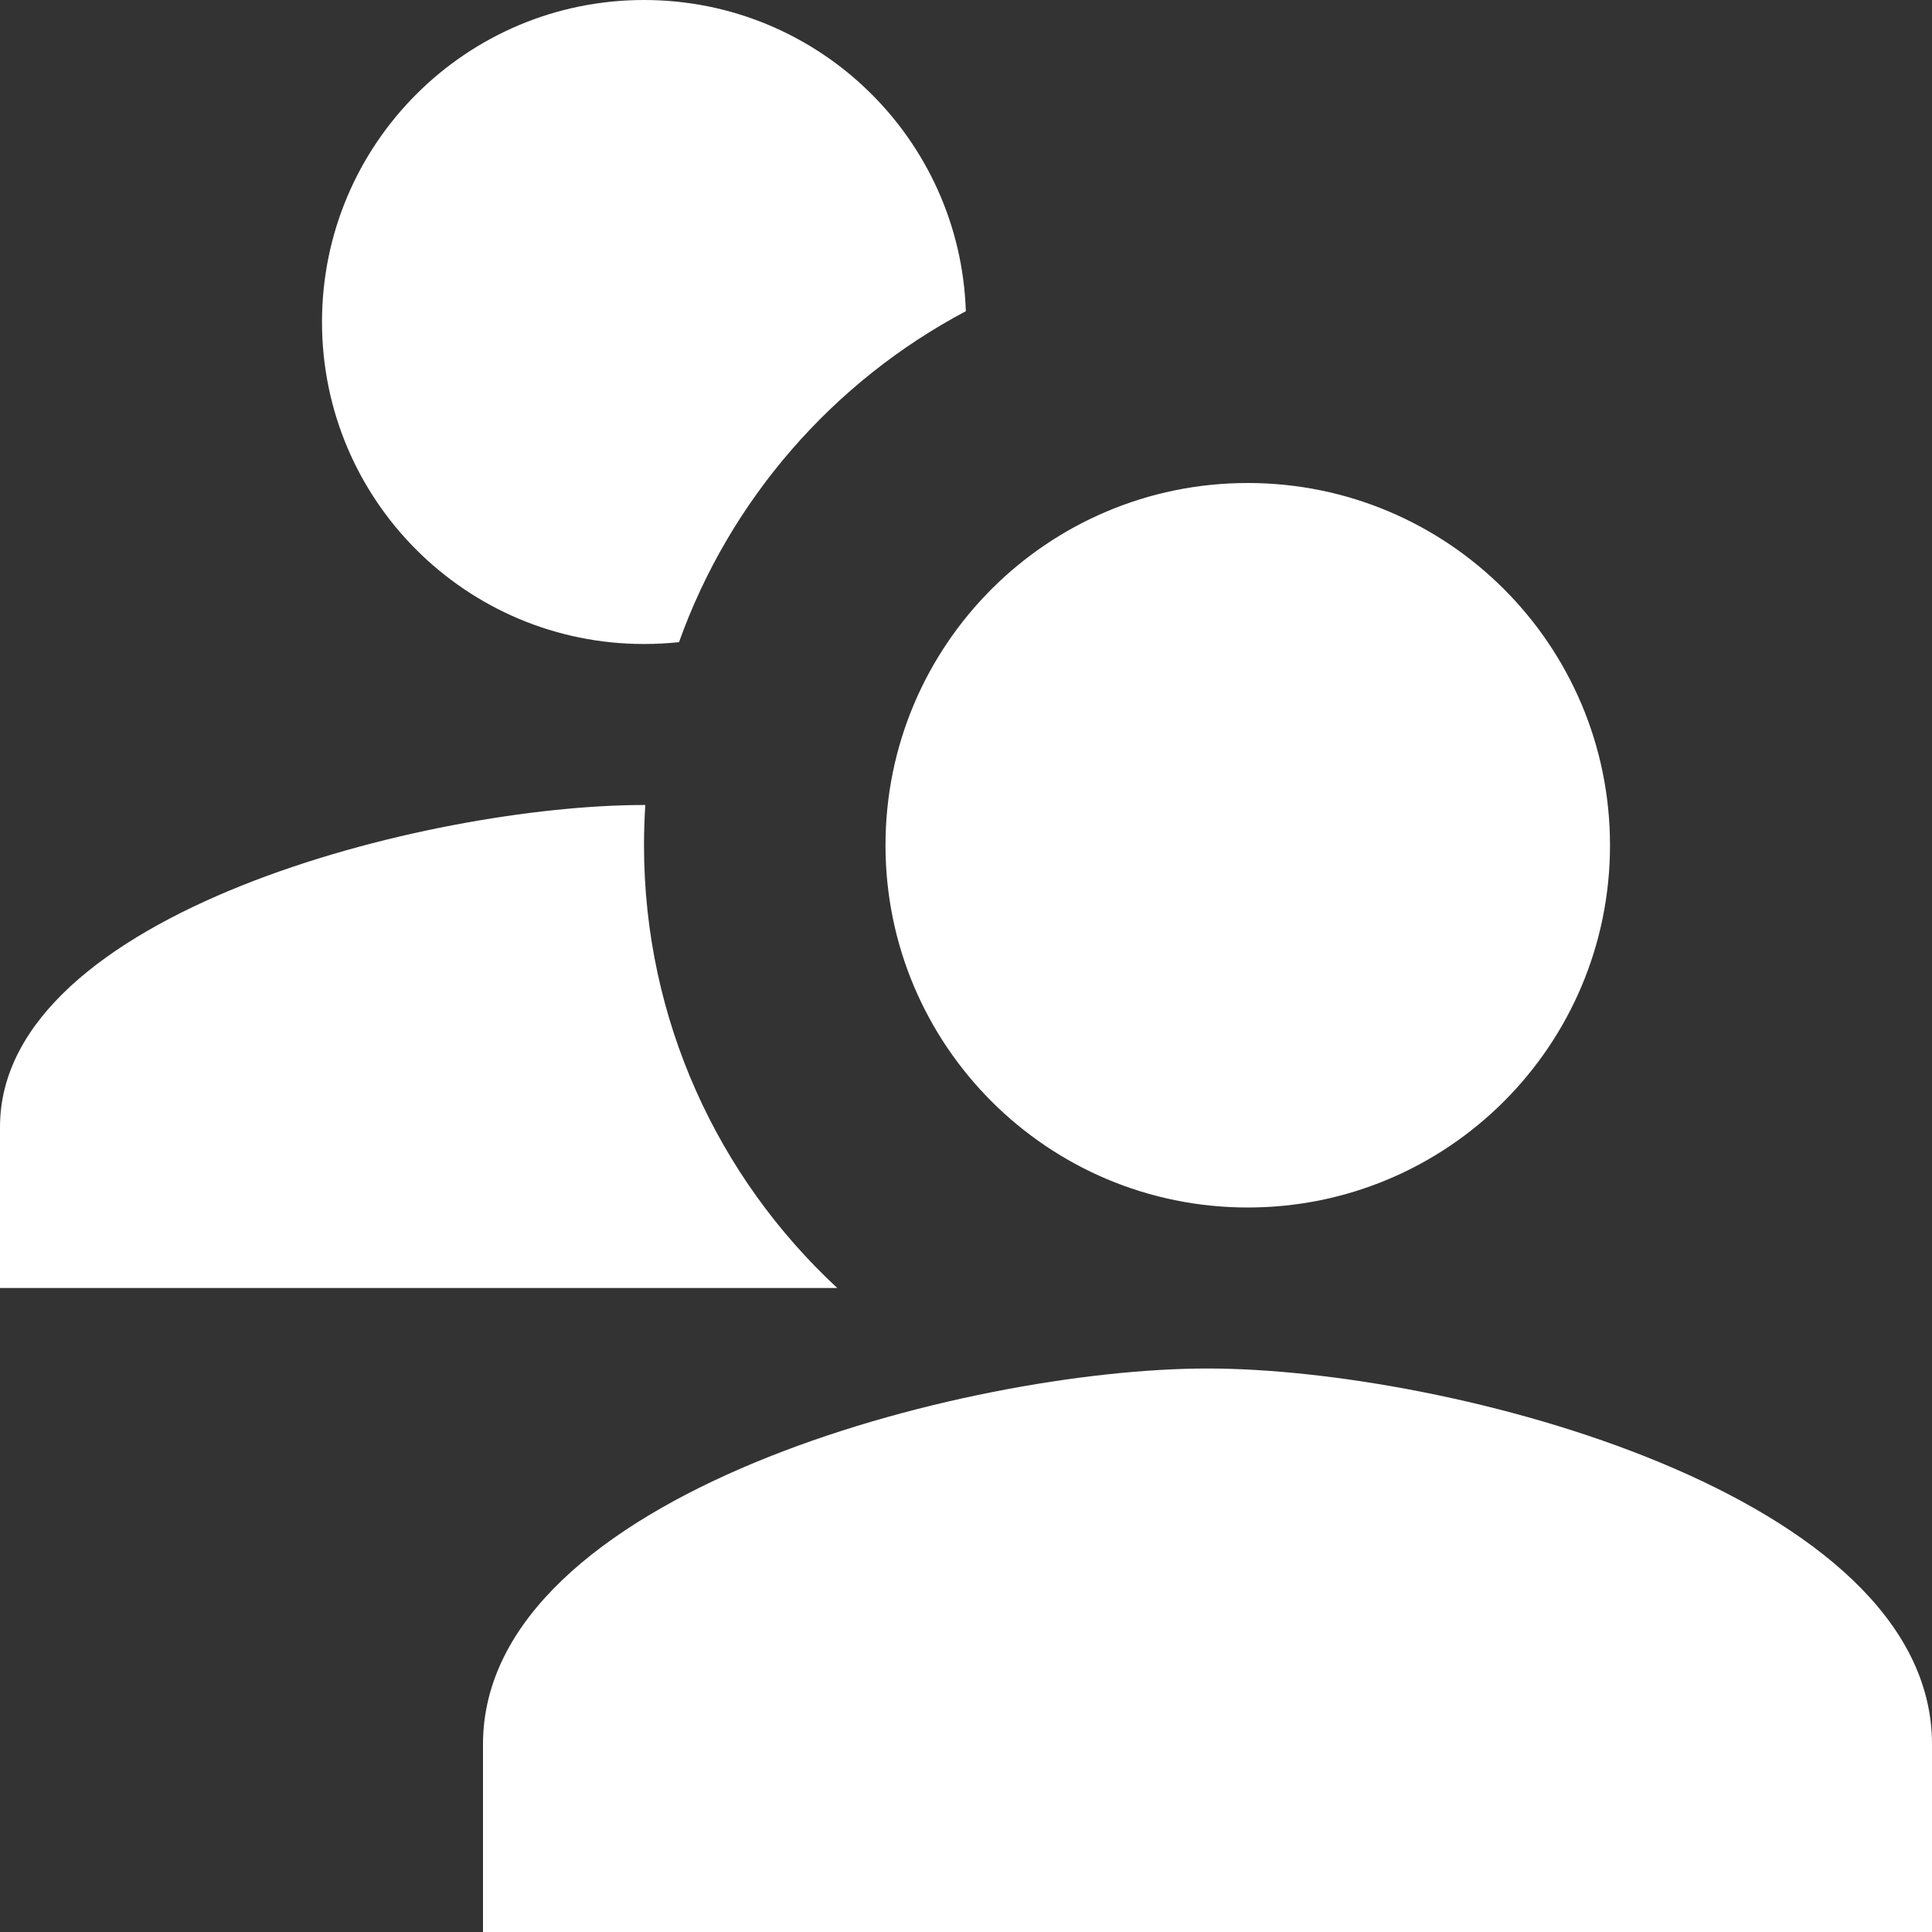 <svg width="24" height="24" viewBox="0 0 24 24" fill="none" xmlns="http://www.w3.org/2000/svg">
<rect x="0" y="0" width="24" height="24" fill="#333333" stroke="none"/>
<path fill-rule="evenodd" clip-rule="evenodd" d="M8.435 7.977C9.069 6.203 10.352 4.737 11.998 3.866C11.927 1.718 10.165 0 8 0C5.79 0 4 1.79 4 4C4 6.21 5.79 8 8 8C8.147 8 8.292 7.992 8.435 7.977ZM8 10.5C8 10.332 8.006 10.165 8.016 10L8 10C5.33 10 0 11.34 0 14V16H10.401C8.924 14.63 8 12.673 8 10.5ZM15.5 15C17.986 15 20 12.986 20 10.5C20 8.014 17.986 6 15.5 6C13.014 6 11 8.014 11 10.5C11 12.986 13.014 15 15.5 15ZM15 17C11.996 17 6 18.563 6 21.667V24H24V21.667C24 18.563 18.004 17 15 17Z" fill="white"/>
</svg>
